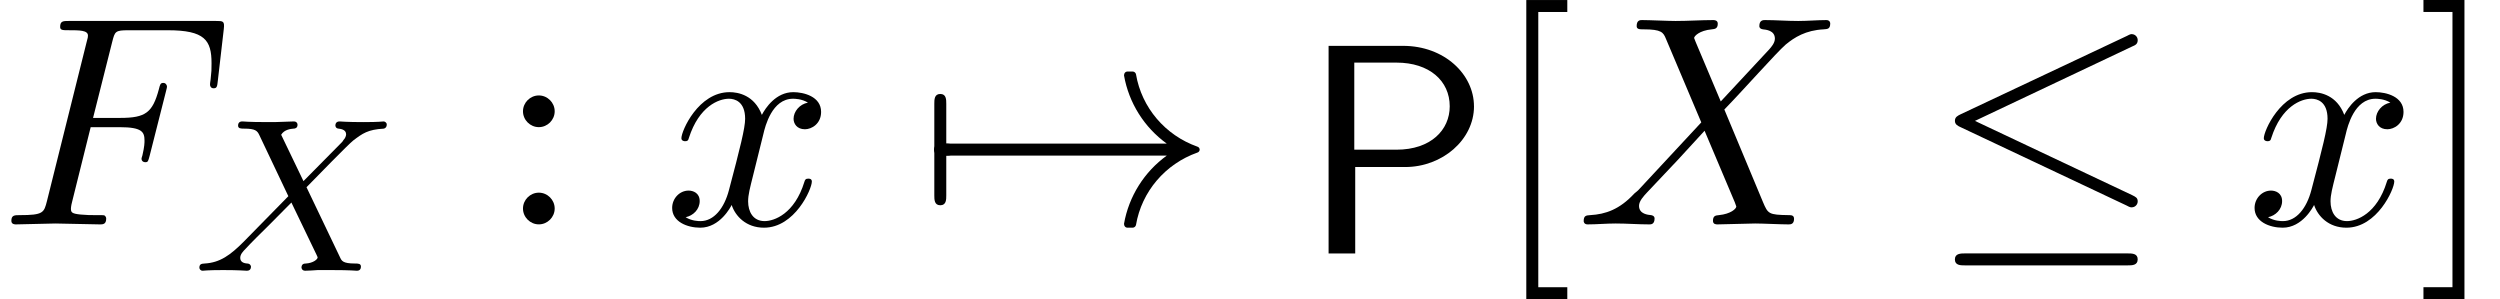 <?xml version='1.0' encoding='UTF-8'?>
<!-- This file was generated by dvisvgm 3.2.2 -->
<svg version='1.1' xmlns='http://www.w3.org/2000/svg' xmlns:xlink='http://www.w3.org/1999/xlink' width='91.155pt' height='10.909pt' viewBox='0 -8.182 91.155 10.909'>
<defs>
<path id='g6-80' d='m6.349-5.367c0-1.167-1.08-2.204-2.585-2.204h-2.716v7.571h.971v-3.153h1.822c1.353 0 2.509-.993 2.509-2.215zm-.884 0c0 .862-.687 1.582-1.942 1.582h-1.538v-3.175h1.538c1.2 0 1.942 .665 1.942 1.593z'/>
<path id='g18-20' d='m7.571-.84c0-.131-.076-.164-.207-.229l-5.727-2.705l5.738-2.716c.109-.044 .196-.087 .196-.229c0-.12-.098-.218-.218-.218c-.033 0-.055 0-.175 .065l-6.065 2.858c-.109 .055-.207 .098-.207 .24c0 .131 .109 .185 .207 .229l6.055 2.858c.12 .065 .142 .065 .185 .065c.12 0 .218-.098 .218-.218zm0 2.116c0-.218-.207-.218-.371-.218h-5.924c-.153 0-.371 0-.371 .218s.207 .218 .36 .218h5.945c.153 0 .36 0 .36-.218z'/>
<path id='g18-33' d='m10.287-2.727c0-.055-.044-.098-.087-.109c-1.167-.415-2.029-1.418-2.236-2.64c-.011-.055-.065-.098-.12-.098h-.196c-.065 0-.12 .055-.12 .142c.175 1.004 .742 1.898 1.56 2.487h-8.258c-.153 0-.229 .109-.229 .218s.076 .218 .229 .218h8.258c-.818 .589-1.385 1.484-1.56 2.487c0 .087 .055 .142 .12 .142h.196c.055 0 .109-.044 .12-.098c.207-1.222 1.069-2.225 2.236-2.64c.044-.011 .087-.055 .087-.109z'/>
<path id='g18-55' d='m1.047-1.058v-1.451c.076 0 .305 0 .305-.218s-.229-.218-.305-.218v-1.451c0-.153 0-.36-.218-.36s-.218 .207-.218 .36v3.338c0 .153 0 .36 .218 .36s.218-.207 .218-.36z'/>
<path id='g24-58' d='m2.095-4.124c0-.316-.262-.578-.578-.578s-.578 .262-.578 .578s.262 .578 .578 .578s.578-.262 .578-.578zm0 3.545c0-.316-.262-.578-.578-.578s-.578 .262-.578 .578s.262 .578 .578 .578s.578-.262 .578-.578z'/>
<path id='g24-91' d='m2.782 2.727v-.436h-1.058v-10.036h1.058v-.436h-1.495v10.909h1.495z'/>
<path id='g24-93' d='m1.735 2.727v-10.909h-1.495v.436h1.058v10.036h-1.058v.436h1.495z'/>
<path id='g20-88' d='m6.145-.151c0-.112-.104-.112-.223-.112c-.43 0-.478-.096-.534-.215l-1.227-2.566c.383-.391 1.514-1.554 1.706-1.706c.335-.255 .534-.399 1.108-.43c.048-.008 .112-.048 .112-.151c0-.072-.072-.112-.112-.112c-.08 0-.128 .024-.749 .024c-.598 0-.813-.024-.853-.024c-.032 0-.159 0-.159 .151c0 0 0 .104 .12 .112c.056 .008 .271 .024 .271 .207c0 .056-.032 .143-.096 .207l-.024 .04c-.024 .024-.024 .04-.104 .112l-1.331 1.347l-.813-1.69c.112-.191 .351-.215 .446-.223c.04 0 .151-.008 .151-.143c0-.072-.056-.12-.128-.12c-.08 0-.383 .016-.462 .016c-.048 .008-.343 .008-.51 .008c-.741 0-.837-.024-.909-.024c-.032 0-.159 0-.159 .151c0 .112 .104 .112 .231 .112c.399 0 .47 .08 .542 .231l1.06 2.232l-1.634 1.666c-.478 .478-.853 .757-1.419 .789c-.096 .008-.191 .008-.191 .151c0 .048 .04 .112 .12 .112c.056 0 .143-.024 .749-.024c.574 0 .821 .024 .853 .024c.04 0 .159 0 .159-.151c0 0-.008-.104-.128-.112c-.151-.008-.263-.064-.263-.207c0-.128 .096-.231 .215-.351c.135-.151 .55-.566 .837-.845l.813-.821l.917 1.905c.04 .08 .04 .096 .04 .096c0 .072-.167 .207-.43 .223c-.056 0-.159 .008-.159 .151c0 0 .008 .112 .135 .112c.08 0 .375-.016 .454-.024h.51c.733 0 .845 .024 .917 .024c.032 0 .151 0 .151-.151z'/>
<path id='g21-70' d='m7.942-5.236l.218-1.887c.033-.295-.022-.295-.295-.295h-5.345c-.218 0-.327 0-.327 .218c0 .12 .098 .12 .305 .12c.404 0 .709 0 .709 .196c0 .044 0 .065-.055 .262l-1.44 5.771c-.109 .425-.131 .513-.993 .513c-.185 0-.305 0-.305 .207c0 .131 .131 .131 .164 .131l1.44-.033l1.625 .033c.098 0 .229 0 .229-.207c0-.087-.065-.12-.065-.12c-.033-.011-.055-.011-.305-.011c-.24 0-.295 0-.567-.022c-.316-.033-.349-.076-.349-.218c0 0 0-.087 .044-.251l.676-2.716h1.058c.818 0 .905 .175 .905 .491c0 .076 0 .207-.076 .535c-.022 .055-.033 .12-.033 .12c0 .087 .065 .131 .131 .131c.109 0 .109-.033 .164-.229l.6-2.367c.033-.12 .033-.142 .033-.175c0 0-.022-.12-.131-.12s-.12 .055-.164 .229c-.229 .851-.48 1.047-1.407 1.047h-.993l.698-2.771c.098-.382 .109-.425 .589-.425h1.44c1.342 0 1.593 .36 1.593 1.2c0 .251 0 .295-.033 .589c-.022 .142-.022 .164-.022 .196c0 .055 .033 .131 .131 .131c.12 0 .131-.065 .153-.273z'/>
<path id='g21-88' d='m7.964-.207c0-.131-.109-.131-.196-.131c-.731-.011-.753-.044-.938-.48l-1.407-3.371c.742-.764 1.887-2.062 2.236-2.367c.316-.262 .731-.524 1.385-.556c.142-.011 .24-.011 .24-.218c0 0 0-.12-.142-.12c-.327 0-.687 .033-1.025 .033c-.404 0-.818-.033-1.211-.033c-.065 0-.207 0-.207 .218c0 .076 .055 .109 .131 .12c.098 .011 .436 .033 .436 .338c0 .153-.12 .295-.207 .393l-1.767 1.898l-.916-2.171l-.055-.142c0-.065 .185-.273 .644-.316c.109-.011 .218-.022 .218-.207c0-.131-.131-.131-.164-.131c-.447 0-.916 .033-1.375 .033c-.273 0-.949-.033-1.222-.033c-.065 0-.196 0-.196 .218c0 .12 .109 .12 .251 .12c.655 0 .72 .109 .818 .349l1.287 3.044l-2.302 2.476c-.065 .055-.076 .065-.142 .12c-.535 .578-1.047 .753-1.604 .785c-.142 .011-.24 .011-.24 .218c0 0 0 .12 .142 .12c.327 0 .687-.033 1.025-.033c.404 0 .829 .033 1.222 .033c.065 0 .196 0 .196-.218c0-.109-.131-.12-.131-.12c-.098-.011-.436-.033-.436-.338c0-.175 .164-.349 .295-.491l1.113-1.178l.982-1.069l1.102 2.607l.055 .153c0 .087-.207 .273-.633 .316c-.12 .011-.218 .022-.218 .207c0 .131 .12 .131 .164 .131l1.375-.033c.273 0 .938 .033 1.211 .033c.076 0 .207 0 .207-.207z'/>
<path id='g21-120' d='m5.411-1.56c0-.109-.098-.109-.131-.109c-.098 0-.12 .044-.142 .12c-.36 1.167-1.102 1.429-1.451 1.429c-.425 0-.6-.349-.6-.72c0-.24 .065-.48 .185-.96l.371-1.495c.065-.284 .316-1.287 1.08-1.287c.055 0 .316 0 .545 .142c-.305 .055-.524 .327-.524 .589c0 .175 .12 .382 .415 .382c.24 0 .589-.196 .589-.633c0-.567-.644-.72-1.015-.72c-.633 0-1.015 .578-1.145 .829c-.273-.72-.862-.829-1.178-.829c-1.135 0-1.756 1.407-1.756 1.68c0 .109 .131 .109 .131 .109c.087 0 .12-.022 .142-.12c.371-1.156 1.091-1.429 1.462-1.429c.207 0 .589 .098 .589 .731c0 .338-.185 1.069-.589 2.596c-.175 .676-.556 1.135-1.036 1.135c-.065 0-.316 0-.545-.142c.273-.055 .513-.284 .513-.589c0-.295-.24-.382-.404-.382c-.327 0-.6 .284-.6 .633c0 .502 .545 .72 1.025 .72c.72 0 1.113-.764 1.145-.829c.131 .404 .524 .829 1.178 .829c1.124 0 1.745-1.407 1.745-1.68z'/>
</defs>
<g id='page183'>
<use x='0' y='0' xlink:href='#g21-70'/>
<use x='7.015' y='1.689' xlink:href='#g20-88'/>
<use x='18.13' y='0' xlink:href='#g24-58'/>
<use x='24.191' y='0' xlink:href='#g21-120'/>
<use x='33.456' y='0' xlink:href='#g18-55'/>
<use x='33.456' y='0' xlink:href='#g18-33'/>
<use x='47.395' y='1.061' xlink:href='#g6-80'/>
<use x='54.365' y='0' xlink:href='#g24-91'/>
<use x='57.45' y='0' xlink:href='#g21-88'/>
<use x='70.374' y='0' xlink:href='#g18-20'/>
<use x='81.889' y='0' xlink:href='#g21-120'/>
<use x='88.124' y='0' xlink:href='#g24-93'/>
</g>
</svg>